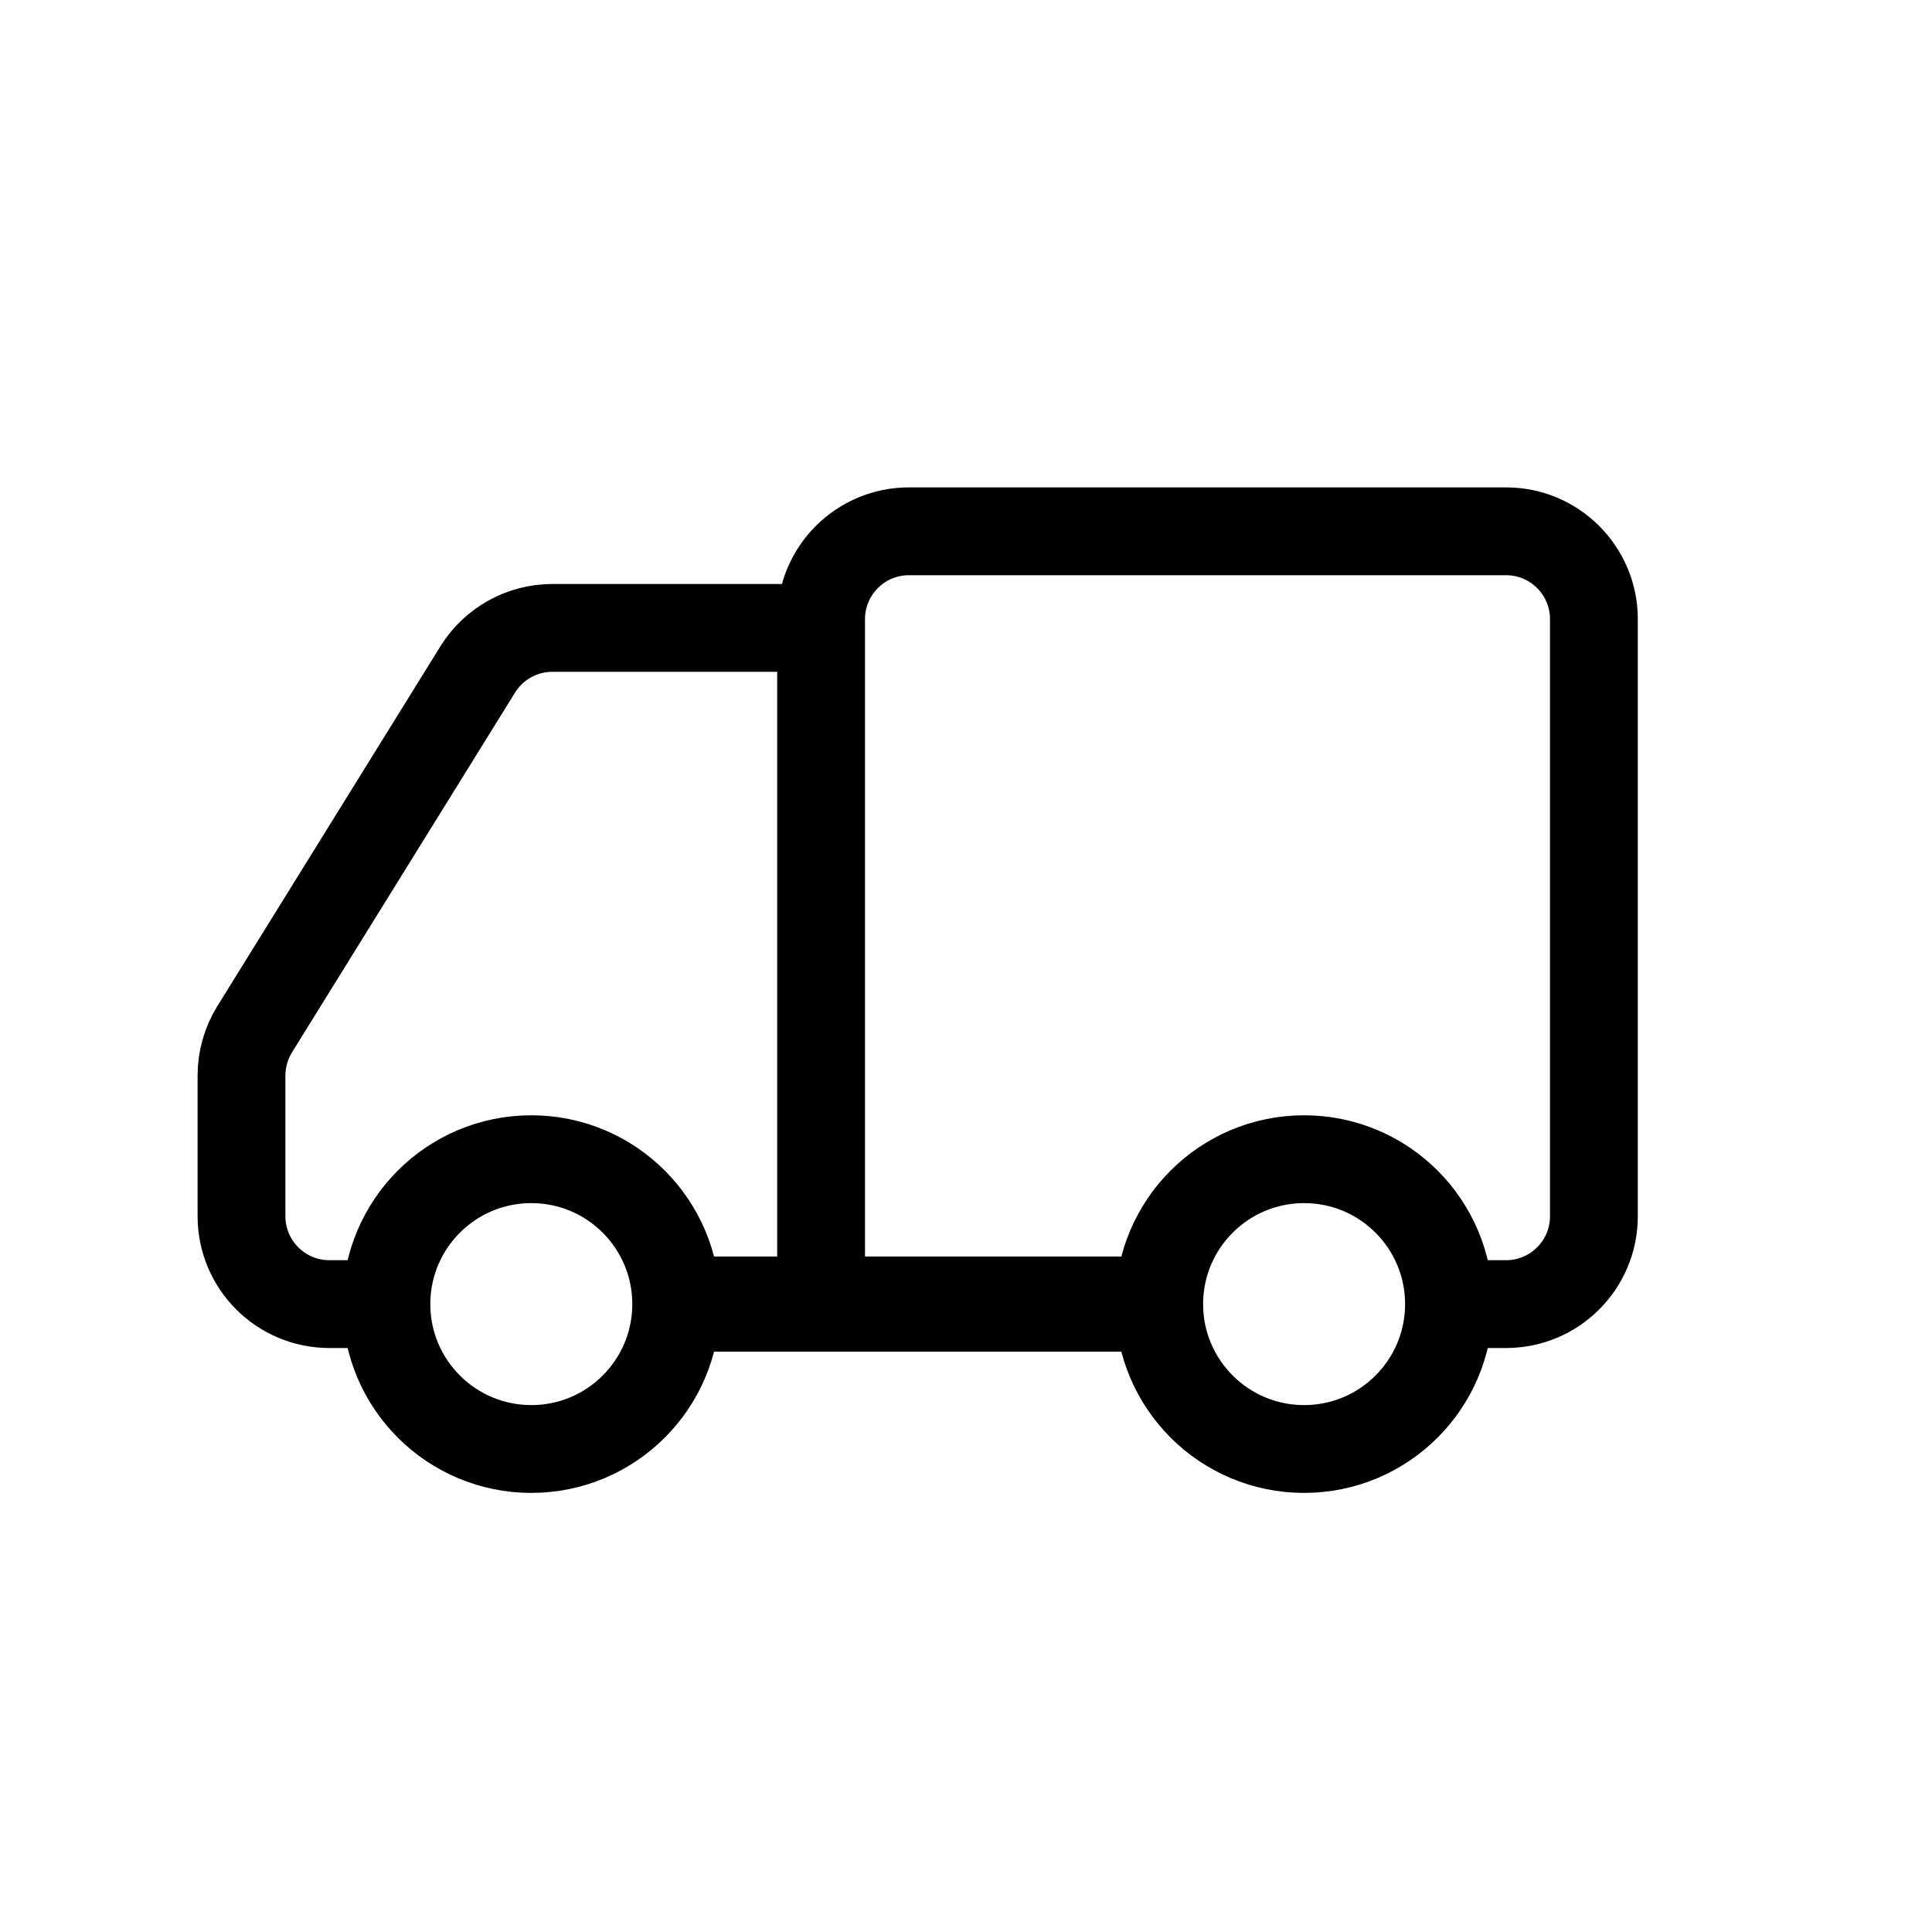 <svg xmlns="http://www.w3.org/2000/svg" fill="none" viewBox="0 0 22 22" height="22" width="22">
<path stroke-linejoin="round" stroke-width="1.083" stroke="black" d="M7.7 14.85L13.2 14.85"></path>
<ellipse stroke="black" ry="1.65" rx="1.65" cy="14.85" cx="6.05"></ellipse>
<circle stroke="black" r="1.65" cy="14.85" cx="14.85"></circle>
<path stroke="black" d="M16.5 14.85H17.15C17.702 14.85 18.15 14.402 18.15 13.85V7.05C18.15 6.498 17.702 6.05 17.15 6.05H10.35C9.798 6.05 9.35 6.498 9.35 7.05V14.85"></path>
<path stroke="black" d="M9.35 7.15H6.29C5.944 7.15 5.622 7.329 5.44 7.623L2.9 11.72C2.802 11.879 2.75 12.061 2.75 12.247V13.85C2.75 14.402 3.198 14.85 3.75 14.85H4.4"></path>
</svg>

